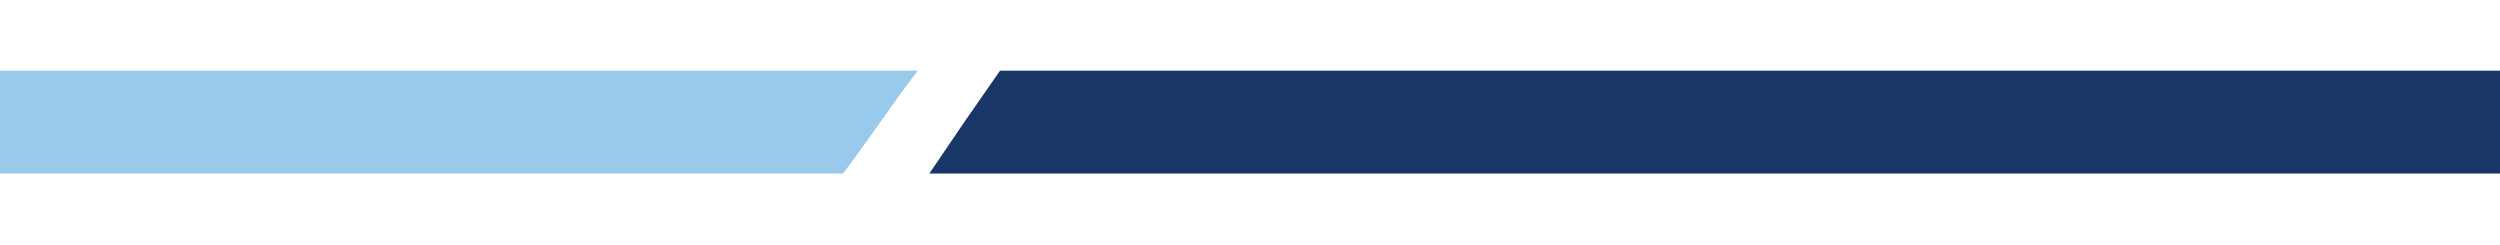 <?xml version="1.0" encoding="UTF-8"?> <!-- Generator: Adobe Illustrator 22.1.0, SVG Export Plug-In . SVG Version: 6.00 Build 0) --> <svg xmlns="http://www.w3.org/2000/svg" xmlns:xlink="http://www.w3.org/1999/xlink" id="Layer_1" x="0px" y="0px" viewBox="0 0 435 42.6" style="enable-background:new 0 0 435 42.6;" xml:space="preserve"> <style type="text/css"> .st0{fill:#99CAEB;} .st1{fill:#193668;} </style> <title>Asset 1</title> <g id="Layer_2_1_"> <g id="Layer_1-2"> <path class="st0" d="M159.7,12.3c-5.2,6.8-6.4,9-13,17.9H0V12.3H159.7z"></path> <path class="st1" d="M435,12.3v17.9H161.7c8.8-13,4-5.9,12.3-17.9H435z"></path> </g> </g> </svg> 